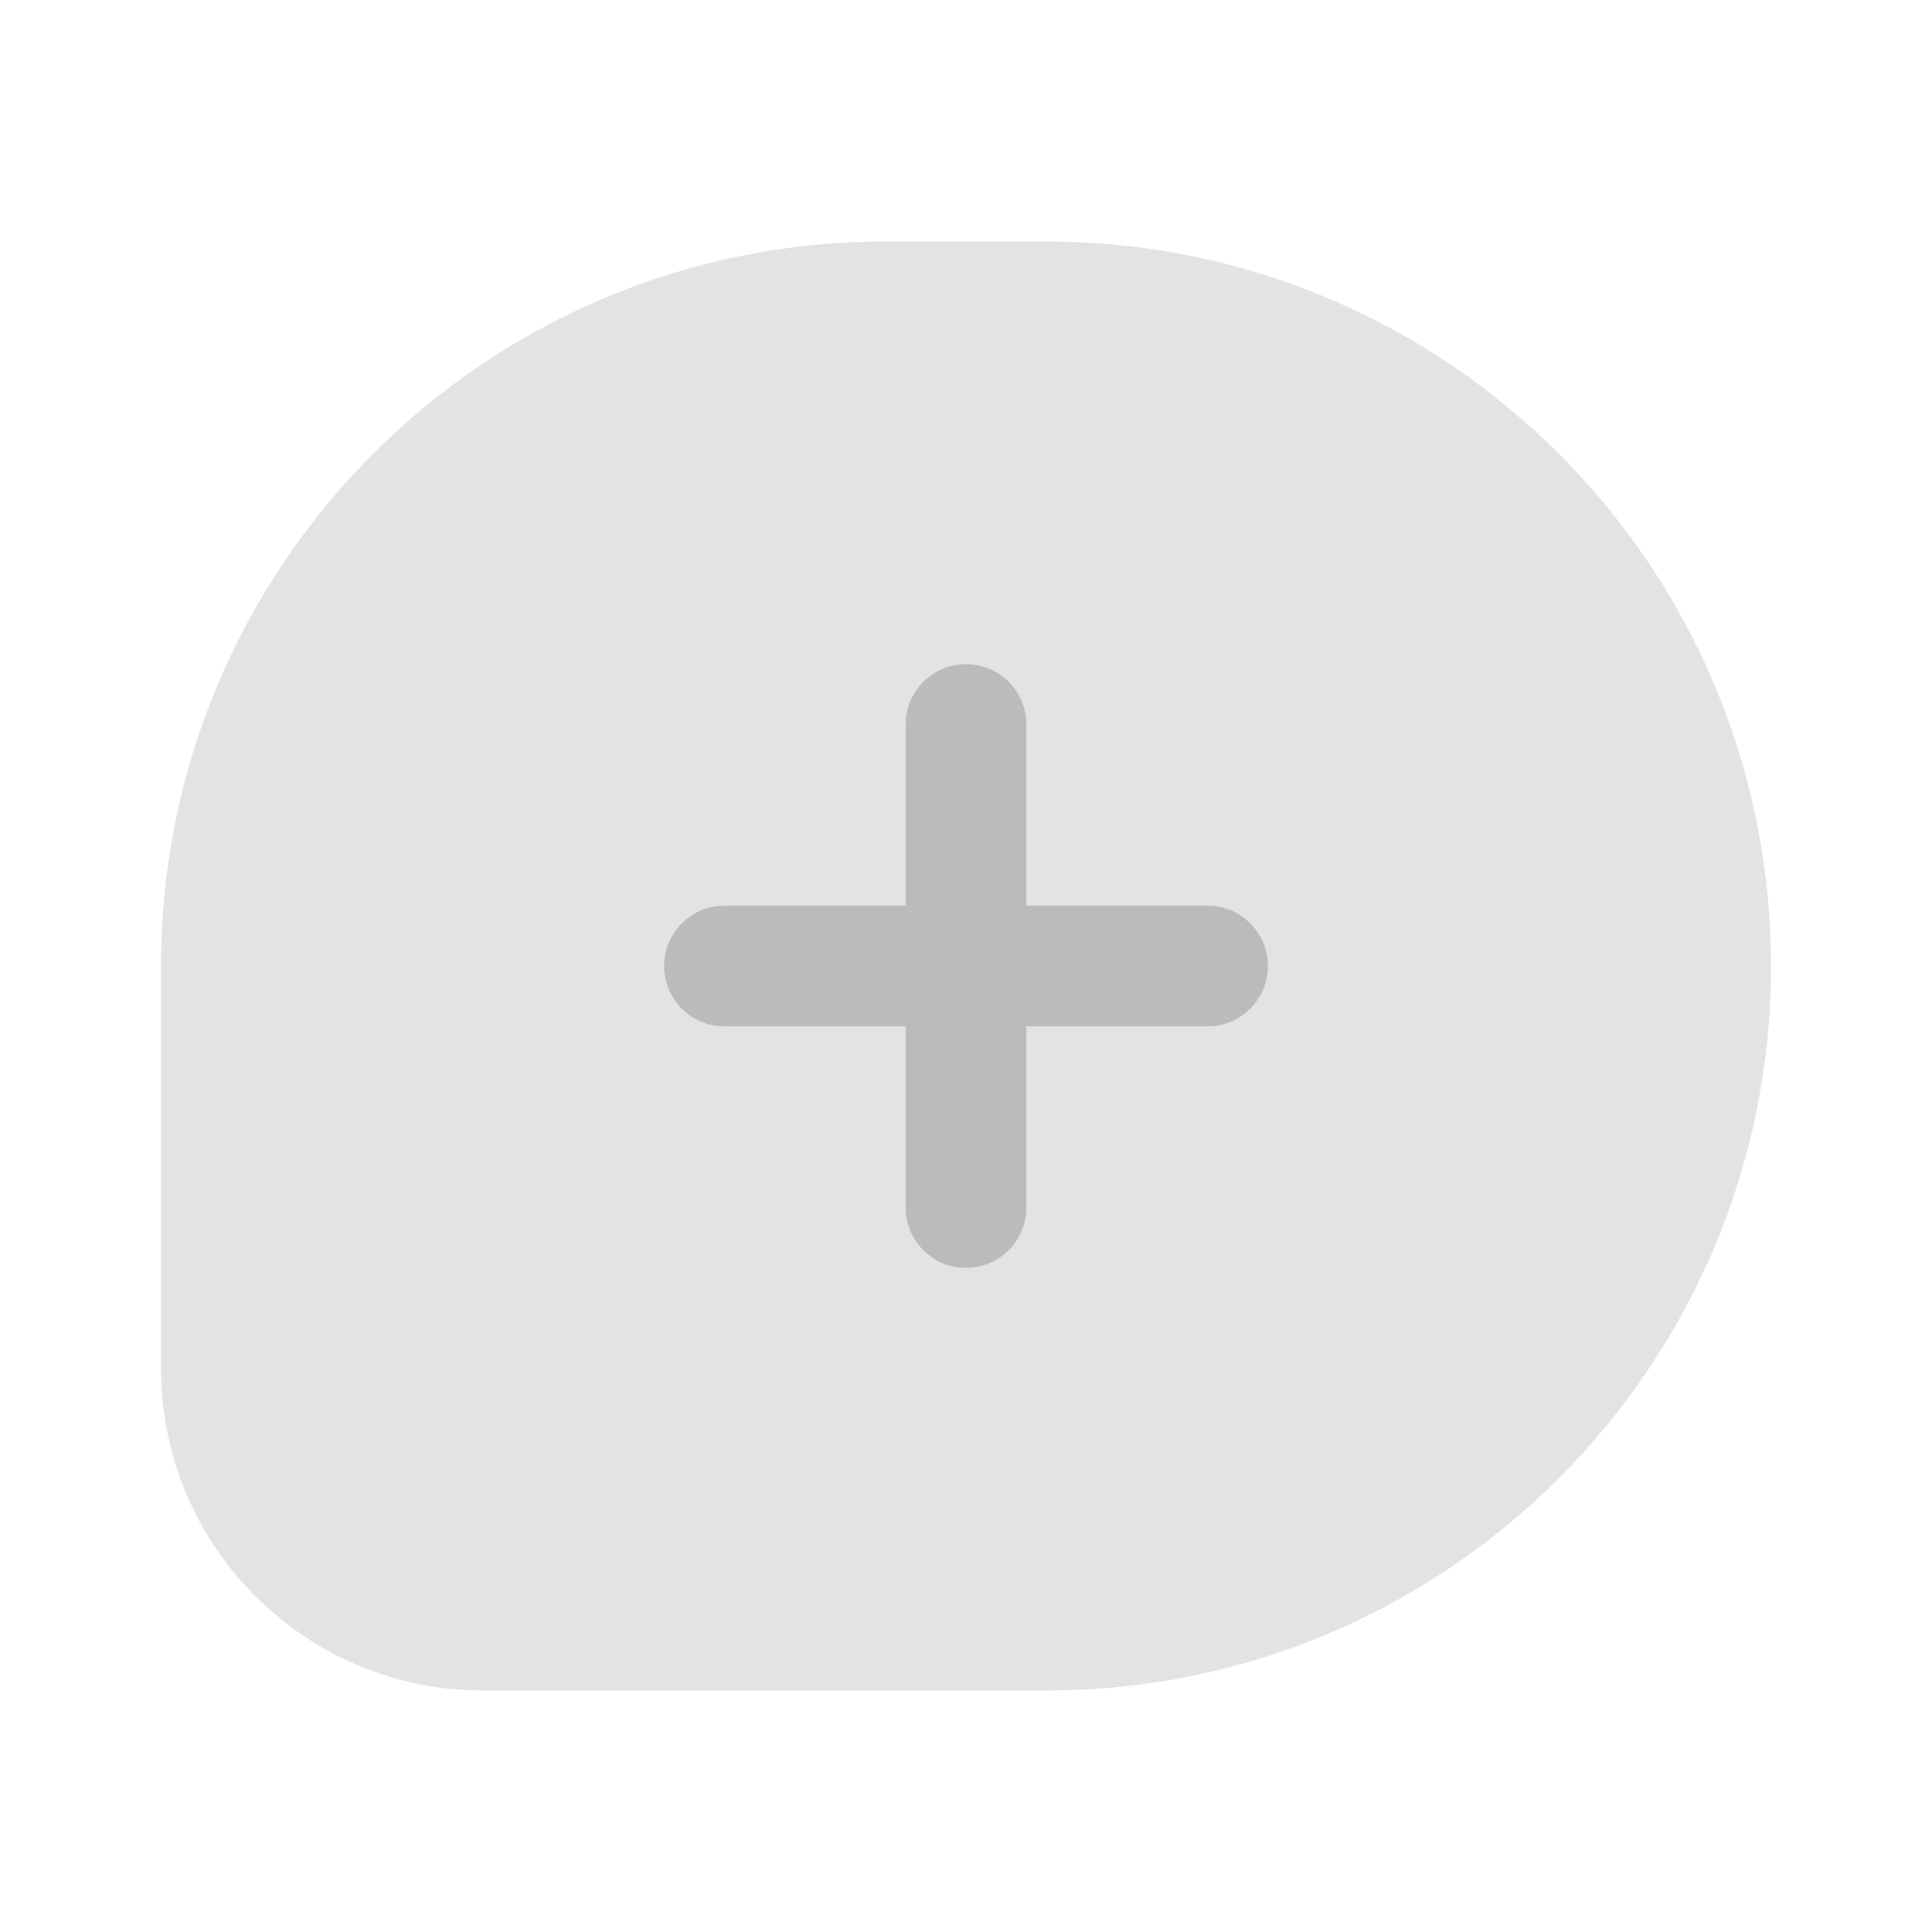 <?xml version="1.0" encoding="UTF-8"?> <svg xmlns="http://www.w3.org/2000/svg" fill="none" viewBox="0 0 24 24"><g fill="#28303f"><path d="m13 3h-2c-4.971 0-9 4.029-9 9v5c0 2.209 1.791 4 4 4h7c4.971 0 9-4.029 9-9 0-4.971-4.029-9-9-9z" opacity=".4" fill="#28303f" style="fill: rgb(189, 186, 186);"></path><path clip-rule="evenodd" d="m12.75 9c0-.414-.336-.75-.75-.75s-.75.336-.75.75v2.25h-2.25c-.414 0-.75.336-.75.75s.336.75.75.75h2.25v2.25c0 .414.336.75.75.75s.75-.336.75-.75v-2.25h2.25c.414 0 .75-.336.75-.75s-.336-.75-.75-.75h-2.25z" fill-rule="evenodd" fill="#28303f" style="fill: rgb(189, 186, 186);"></path></g></svg> 